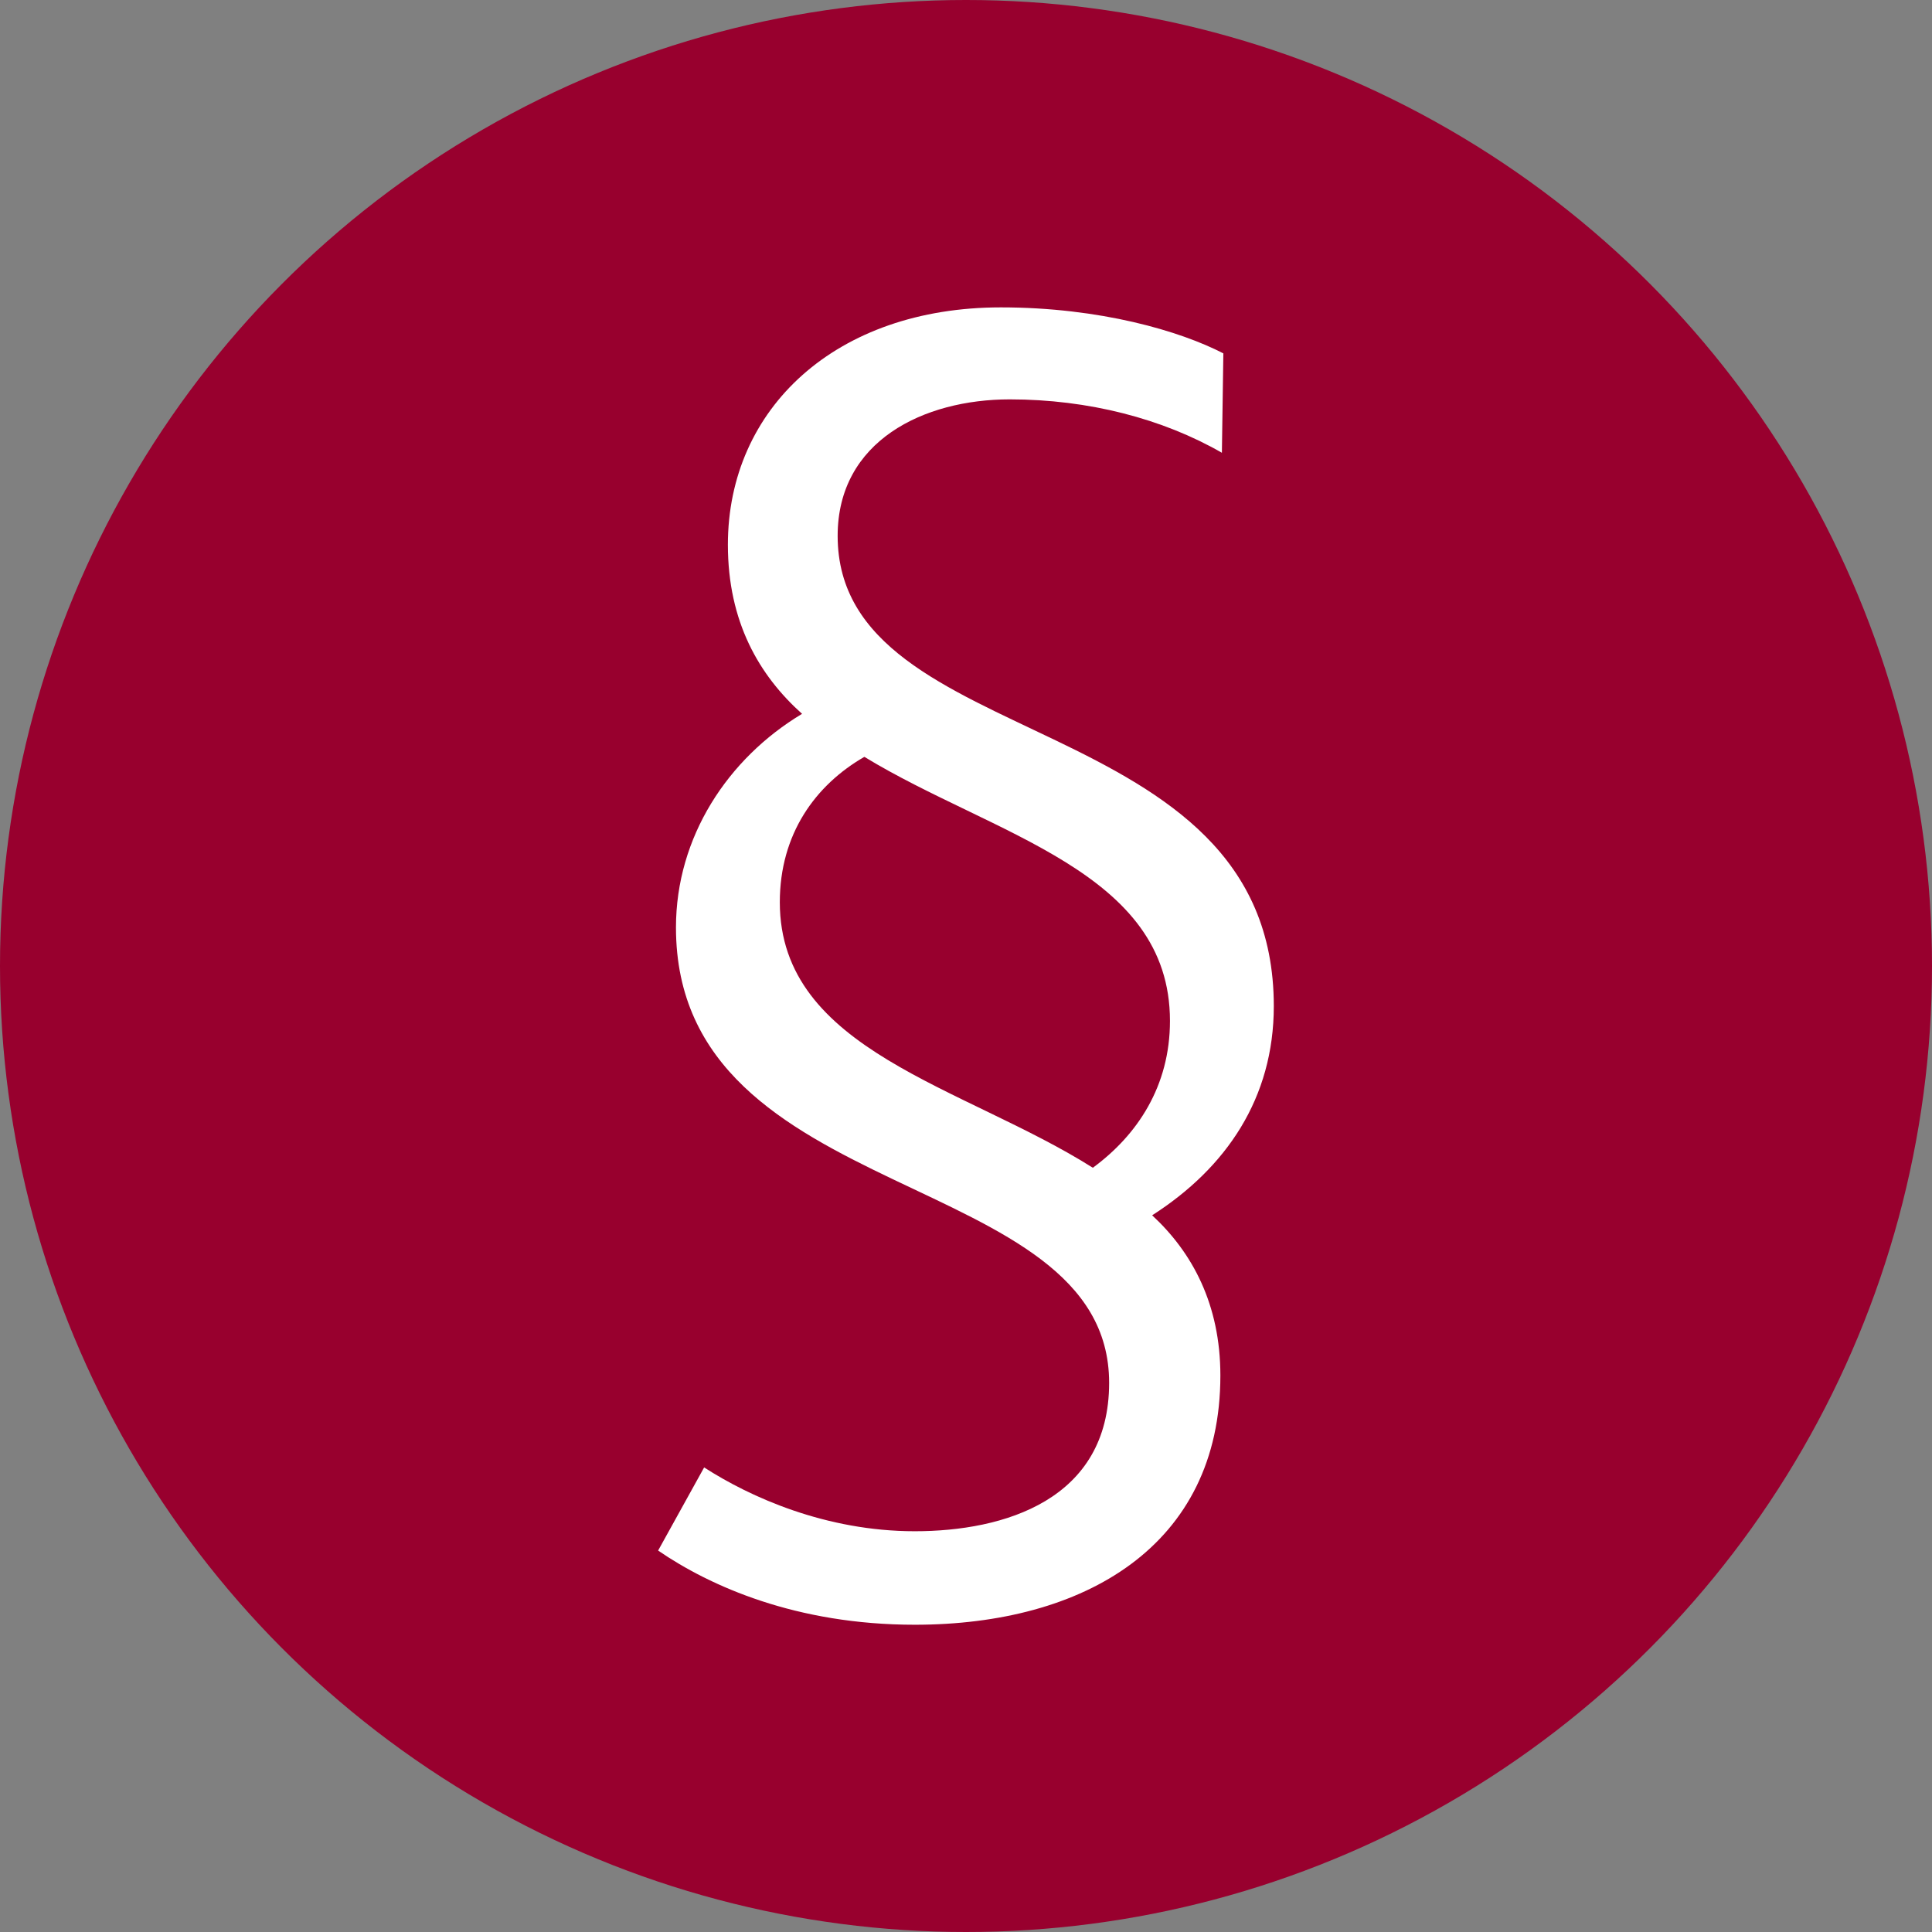 <?xml version="1.0" encoding="UTF-8"?>
<svg id="Layer_2" data-name="Layer 2" xmlns="http://www.w3.org/2000/svg" viewBox="0 0 499 499">
  <rect x="0" y="0" width="499" height="499" fill="#808080" stroke="none"/>
  <defs>
    <style>
      .cls-1 {
        fill: #fff;
      }

      .cls-2 {
        fill: #98002e;
      }
    </style>
  </defs>
  <circle class="cls-2" cx="249.5" cy="249.5" r="249.5"/>
  <path class="cls-1" d="M181.87,379.01c11.88,7.66,31.42,16.48,54.41,16.48s50.19-8.05,50.19-38.32c0-55.94-111.88-45.21-111.88-117.63,0-23.37,13.41-43.68,32.57-55.17-11.11-9.96-19.16-23.76-19.16-43.68,0-35.25,27.97-61.3,70.5-61.3,25.67,0,46.36,6.13,57.47,11.88l-.38,25.67c-15.33-8.81-34.48-13.79-54.79-13.79-22.22,0-44.45,10.73-44.45,35.25,0,56.71,112.65,43.68,112.65,121.46,0,23.76-12.26,41.76-31.42,54.03,10.35,9.58,17.62,22.99,17.62,41.38,0,44.06-35.25,64.37-78.93,64.37-30.65,0-52.87-9.96-66.29-19.16l11.88-21.46ZM302.18,263.68c0-38.7-45.59-47.89-78.93-68.2-12.64,7.28-21.84,19.92-21.84,37.55,0,38.32,47.51,47.51,80.85,68.58,11.49-8.43,19.92-21.07,19.92-37.93Z"/>
</svg>